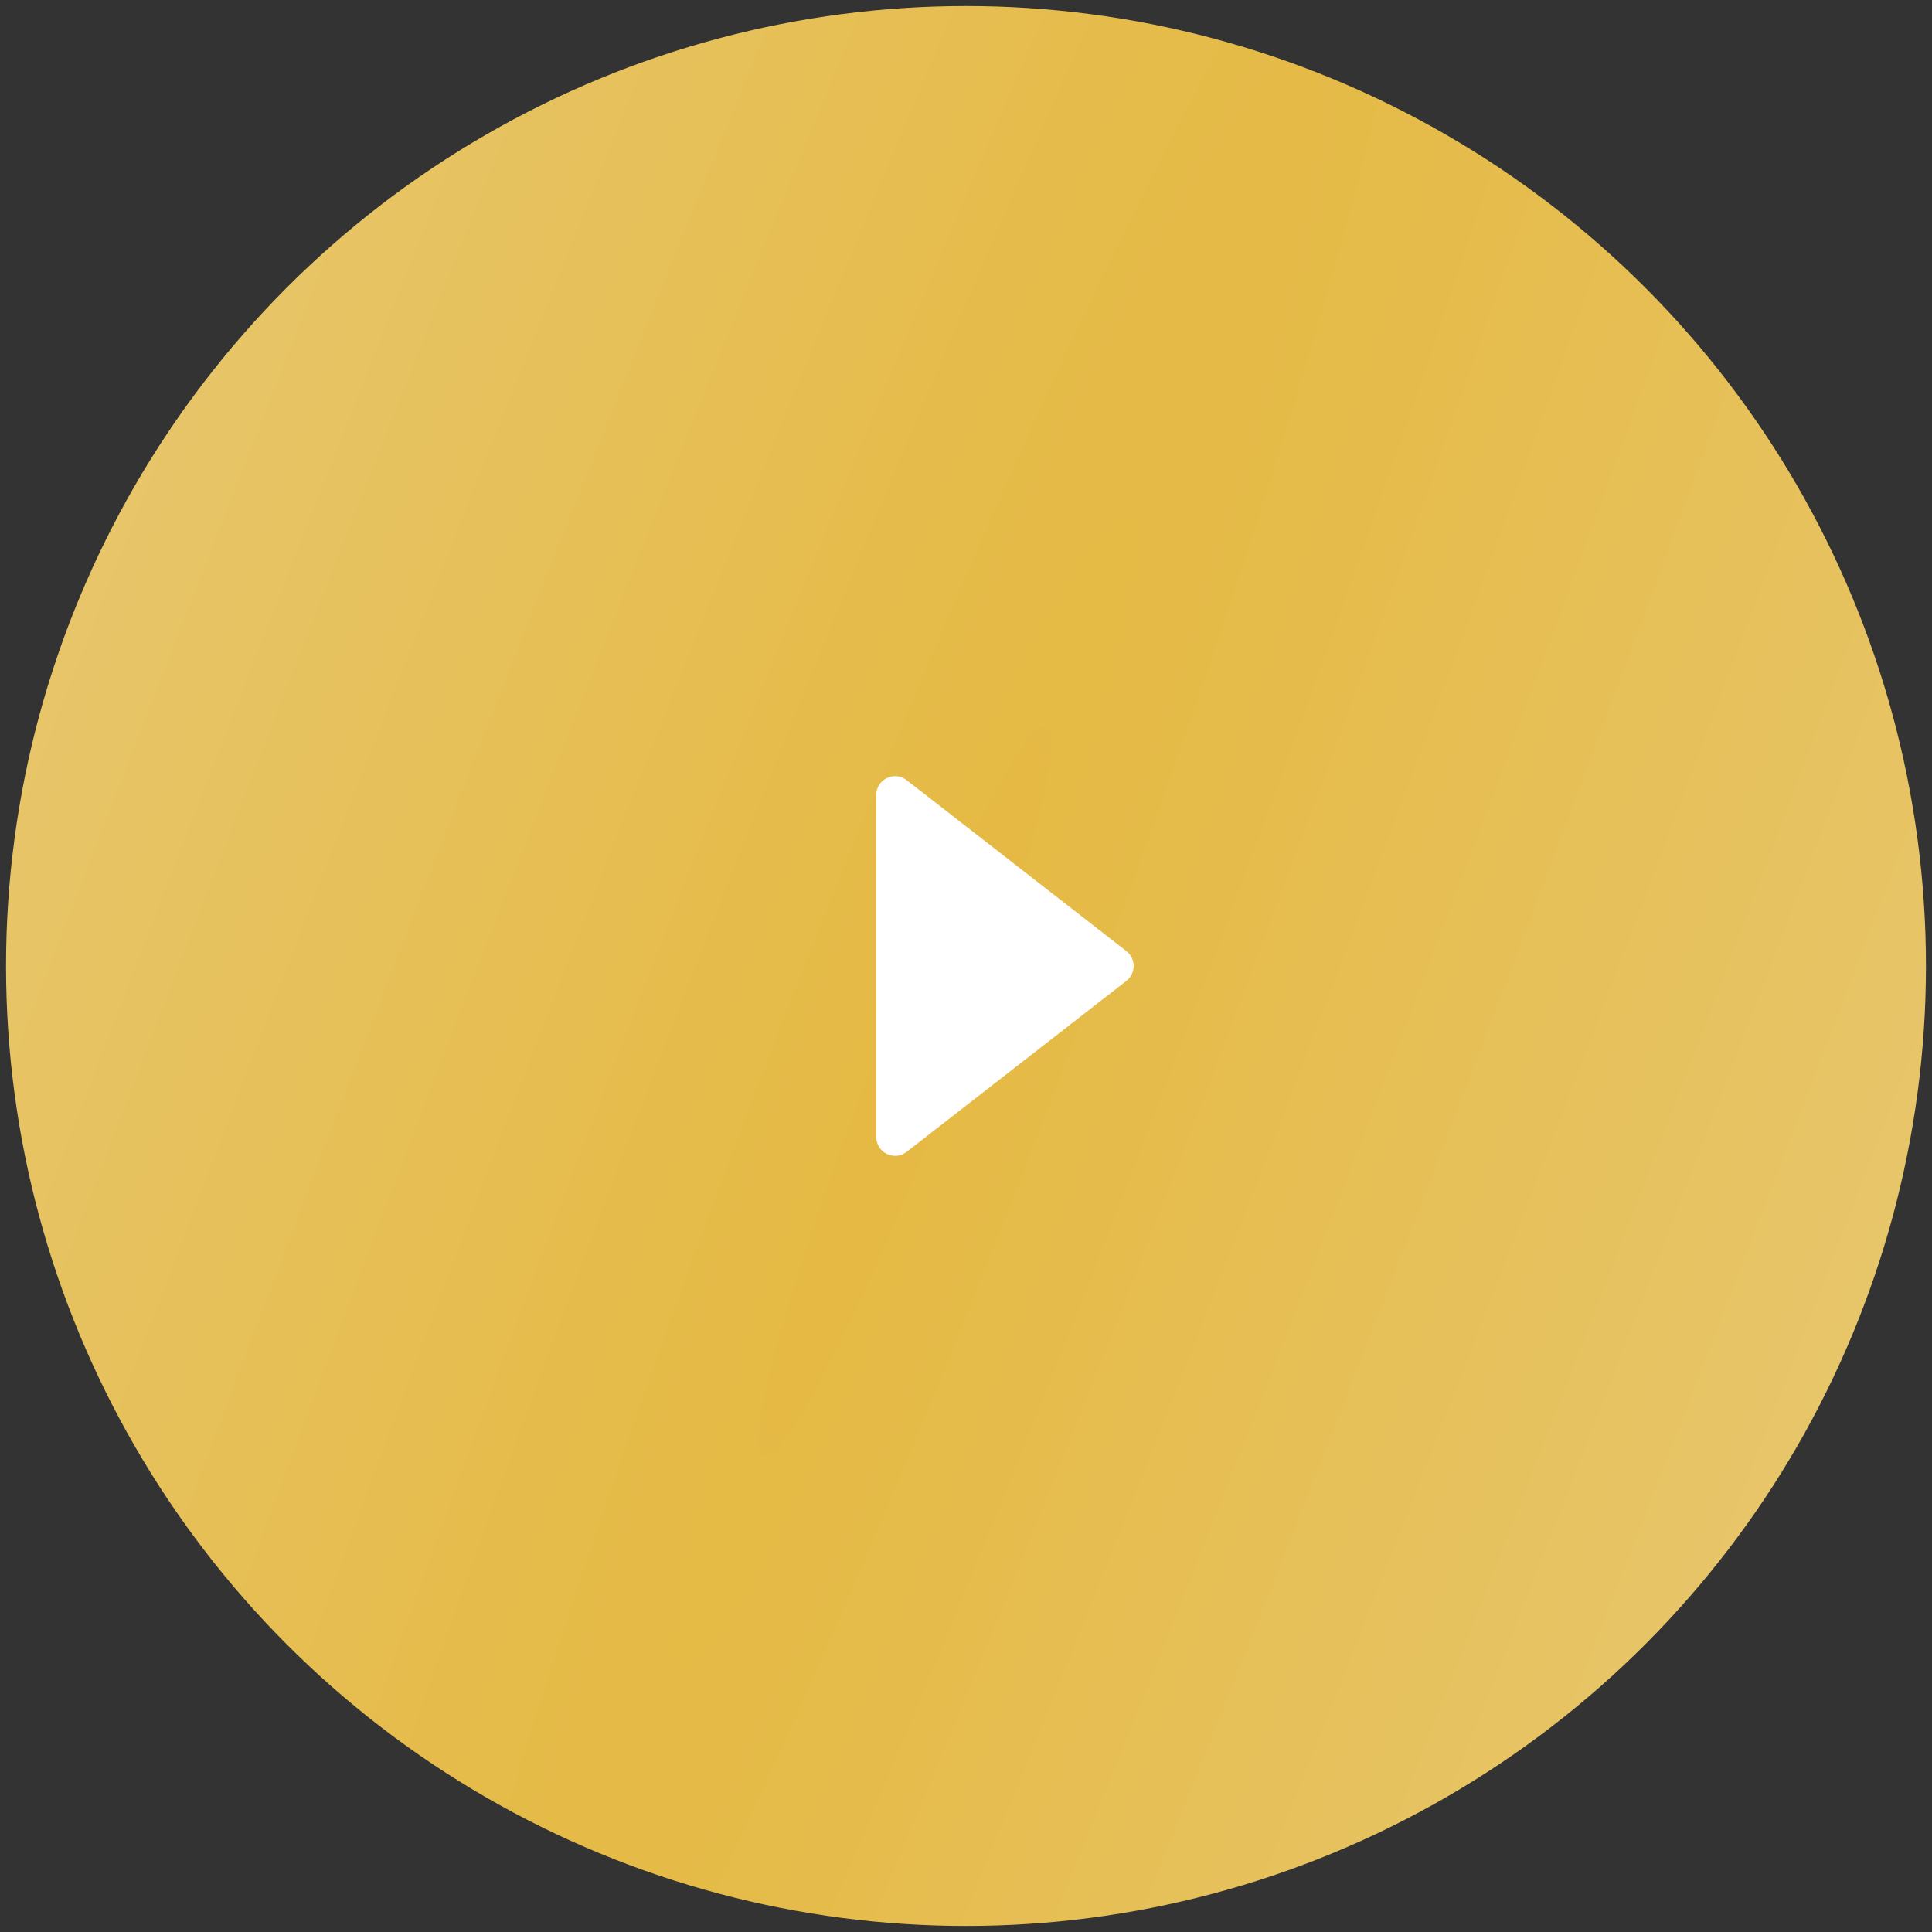 <?xml version="1.0" encoding="UTF-8"?> <svg xmlns="http://www.w3.org/2000/svg" width="205" height="205" viewBox="0 0 205 205" fill="none"><rect x="0" y="0" width="205" height="205" fill="#333333" stroke="none"/><circle cx="102.5" cy="102.5" r="101.859" fill="url(#paint0_radial_102_5)"></circle><path d="M119.519 104.078C120.547 103.278 120.547 101.722 119.519 100.922L96.205 82.78C94.891 81.757 92.977 82.694 92.977 84.358V120.642C92.977 122.306 94.891 123.243 96.205 122.22L119.519 104.078Z" fill="white"></path><defs><radialGradient id="paint0_radial_102_5" cx="0" cy="0" r="1" gradientUnits="userSpaceOnUse" gradientTransform="translate(96.289 115.336) rotate(20.937) scale(101.967 962.945)"><stop stop-color="#E5B943"></stop><stop offset="1" stop-color="#E7C569"></stop></radialGradient></defs></svg> 